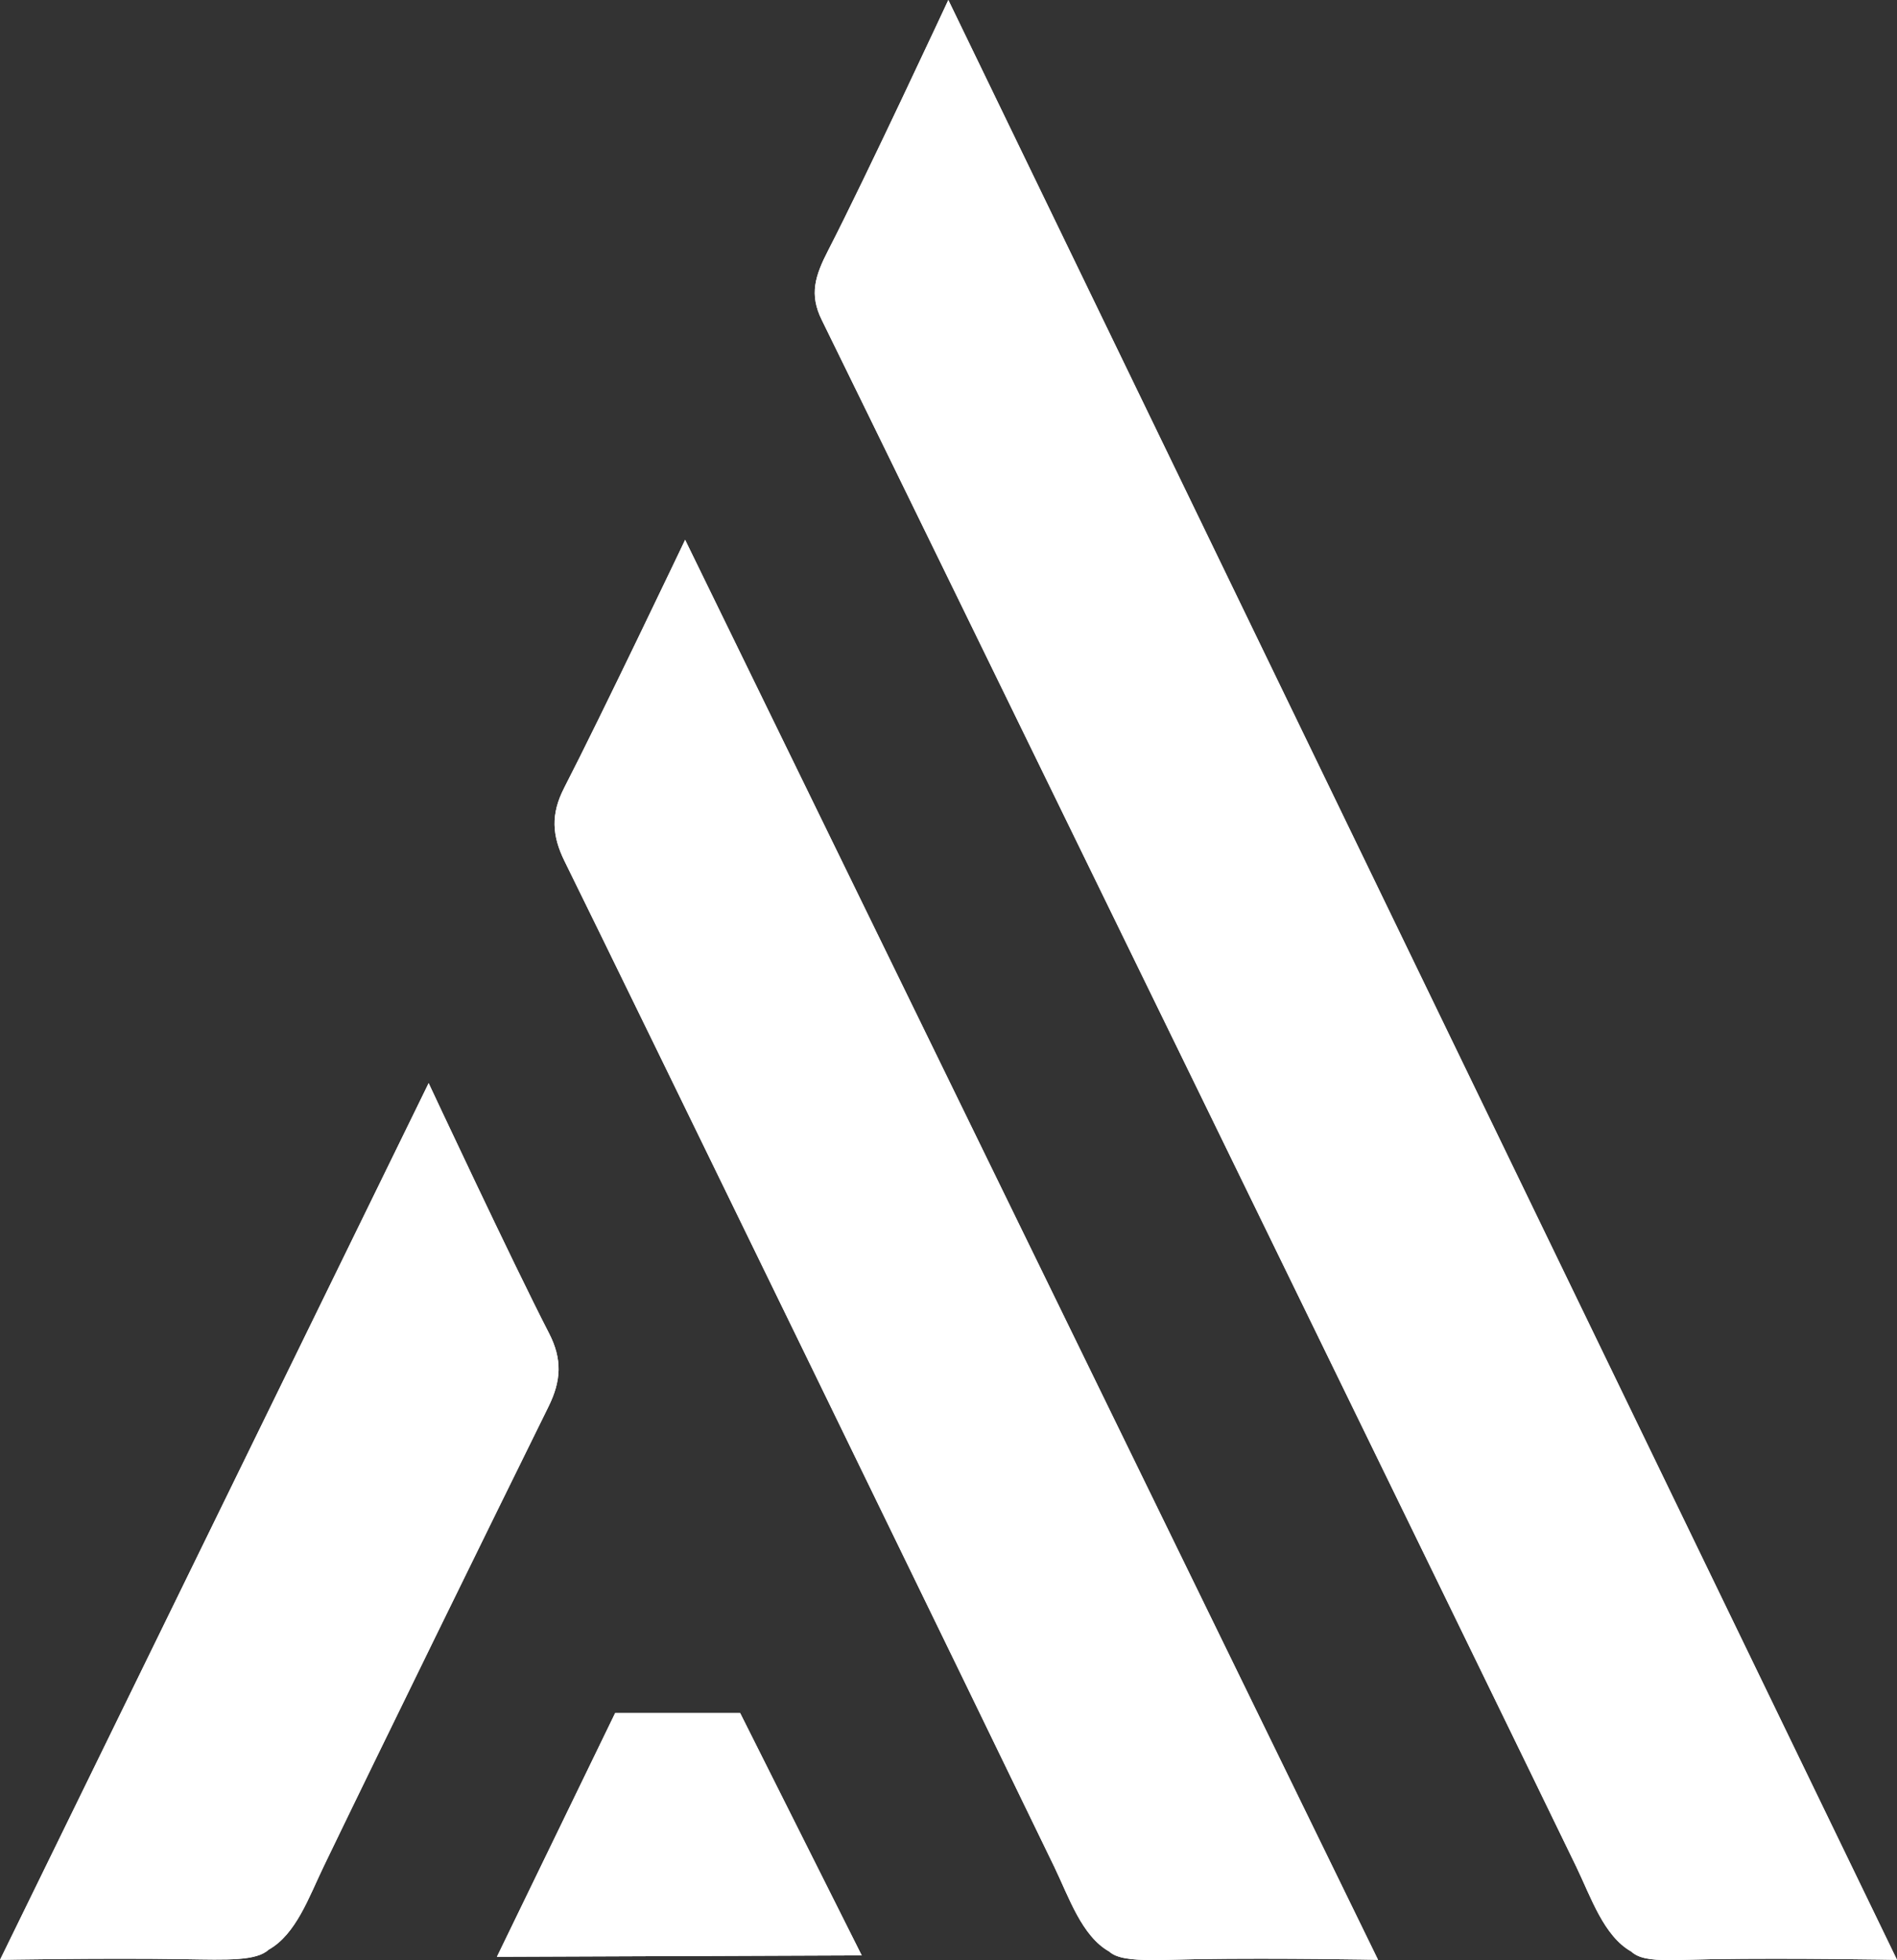 <?xml version="1.0" encoding="UTF-8"?><svg id="Ebene_1" xmlns="http://www.w3.org/2000/svg" xmlns:xlink="http://www.w3.org/1999/xlink" viewBox="0 0 449.02 463.77"><rect x="0" y="0" width="449.02" height="463.77" fill="#333333" stroke="none"/><defs><style>.cls-1{clip-path:url(#clippath);}.cls-2{fill:#fff;}</style><clipPath id="clippath"><path class="cls-2" d="M145.61,405.31l-27.99,57.68,86.35-.33-28.78-57.35h-29.58ZM0,463.71s24.47-.45,43.72-.15c10.19,.15,16.95,.45,19.89-2.27,6.48-3.63,9.54-12.51,13.02-19.71,13.4-27.79,39.55-81.11,53.22-108.81,2.99-6.07,3.27-11.16,.11-17.3-8.54-16.55-28.5-59.19-28.5-59.19L0,463.72h0ZM133.52,186.46c-3.16,6.13-2.89,11.23,.11,17.3,13.67,27.69,102.54,210.22,115.95,238.01,3.47,7.21,6.49,16.33,12.96,19.97,1.76,1.62,5.29,2,10.02,2.02h.59c3.06,0,6.6-.15,10.45-.21,19.25-.29,42.58,.15,42.58,.15L162.17,127.73s-20.11,42.17-28.65,58.72M224.47,0s-19.84,42.58-28.39,59.14c-3.16,6.12-4.57,10.49-1.57,16.56,13.67,27.71,165.23,338.29,178.64,366.08,3.47,7.21,6.49,16.33,12.97,19.97,1.76,1.63,4.65,2.01,8.87,2.02h.45c2.73,0,5.99-.15,9.86-.21,19.24-.29,43.72,.15,43.72,.15L224.47,0h0Z"/></clipPath></defs><path class="cls-2" d="M145.61,405.31l-27.99,57.68,86.35-.33-28.78-57.35h-29.58ZM0,463.71s24.47-.45,43.72-.15c10.19,.15,16.95,.45,19.89-2.27,6.48-3.63,9.54-12.51,13.02-19.71,13.4-27.79,39.55-81.11,53.22-108.81,2.99-6.07,3.27-11.16,.11-17.3-8.54-16.55-28.5-59.19-28.5-59.19L0,463.72h0ZM133.52,186.46c-3.16,6.13-2.89,11.23,.11,17.3,13.67,27.69,102.54,210.22,115.95,238.01,3.47,7.21,6.49,16.33,12.96,19.97,1.76,1.62,5.29,2,10.02,2.02h.59c3.06,0,6.6-.15,10.45-.21,19.25-.29,42.58,.15,42.58,.15L162.17,127.73s-20.11,42.17-28.65,58.72M224.47,0s-19.84,42.58-28.39,59.14c-3.16,6.12-4.57,10.49-1.57,16.56,13.67,27.71,165.23,338.29,178.64,366.08,3.47,7.21,6.49,16.33,12.97,19.97,1.76,1.63,4.65,2.01,8.87,2.02h.45c2.73,0,5.99-.15,9.86-.21,19.24-.29,43.72,.15,43.72,.15L224.47,0h0Z"/><g class="cls-1"><path class="cls-2" d="M-200.92,116.01L336.75-194.42,649.92,348.01,112.25,658.43-200.92,116.01Z"/></g></svg>